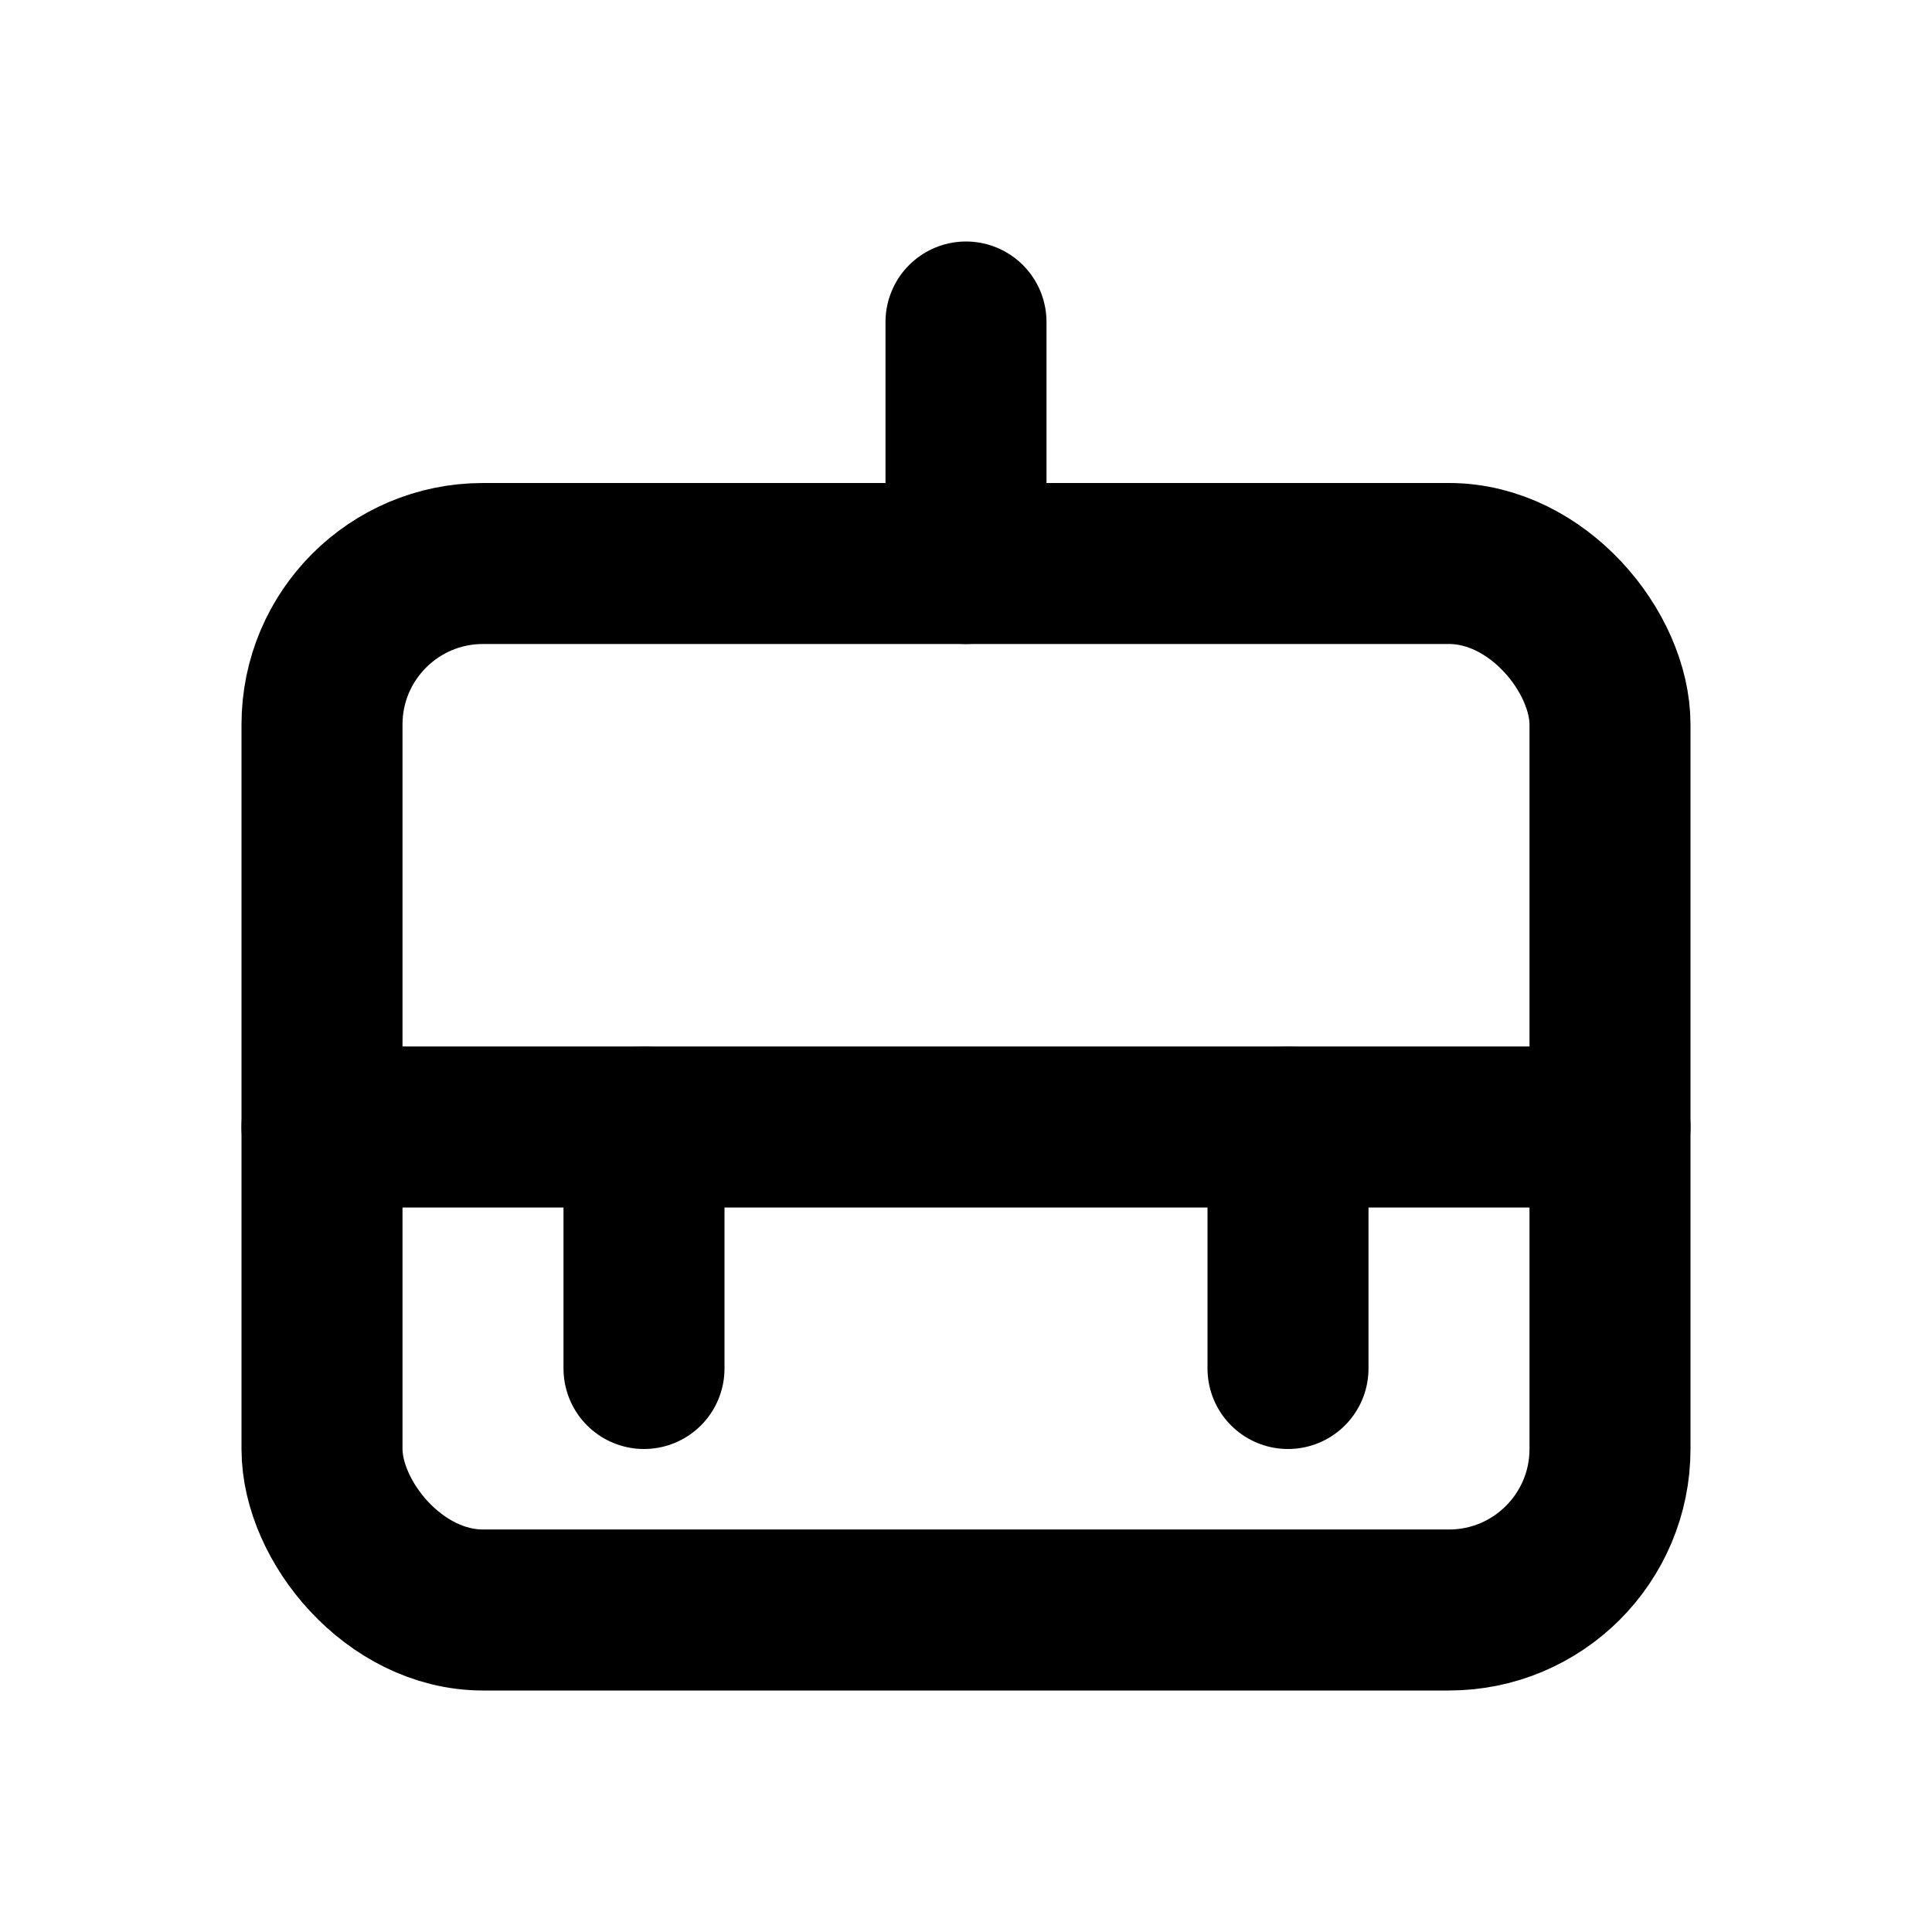 <svg xmlns="http://www.w3.org/2000/svg" width="100" height="100" viewBox="0 0 24 24" fill="none" stroke="currentColor" stroke-width="2" stroke-linecap="round" stroke-linejoin="round">
  <rect x="4" y="7" width="16" height="13" rx="2" />
  <path d="M4 14h16" />
  <path d="M8 14v3" />
  <path d="M16 14v3" />
  <path d="M12 4v3" />
</svg> 
